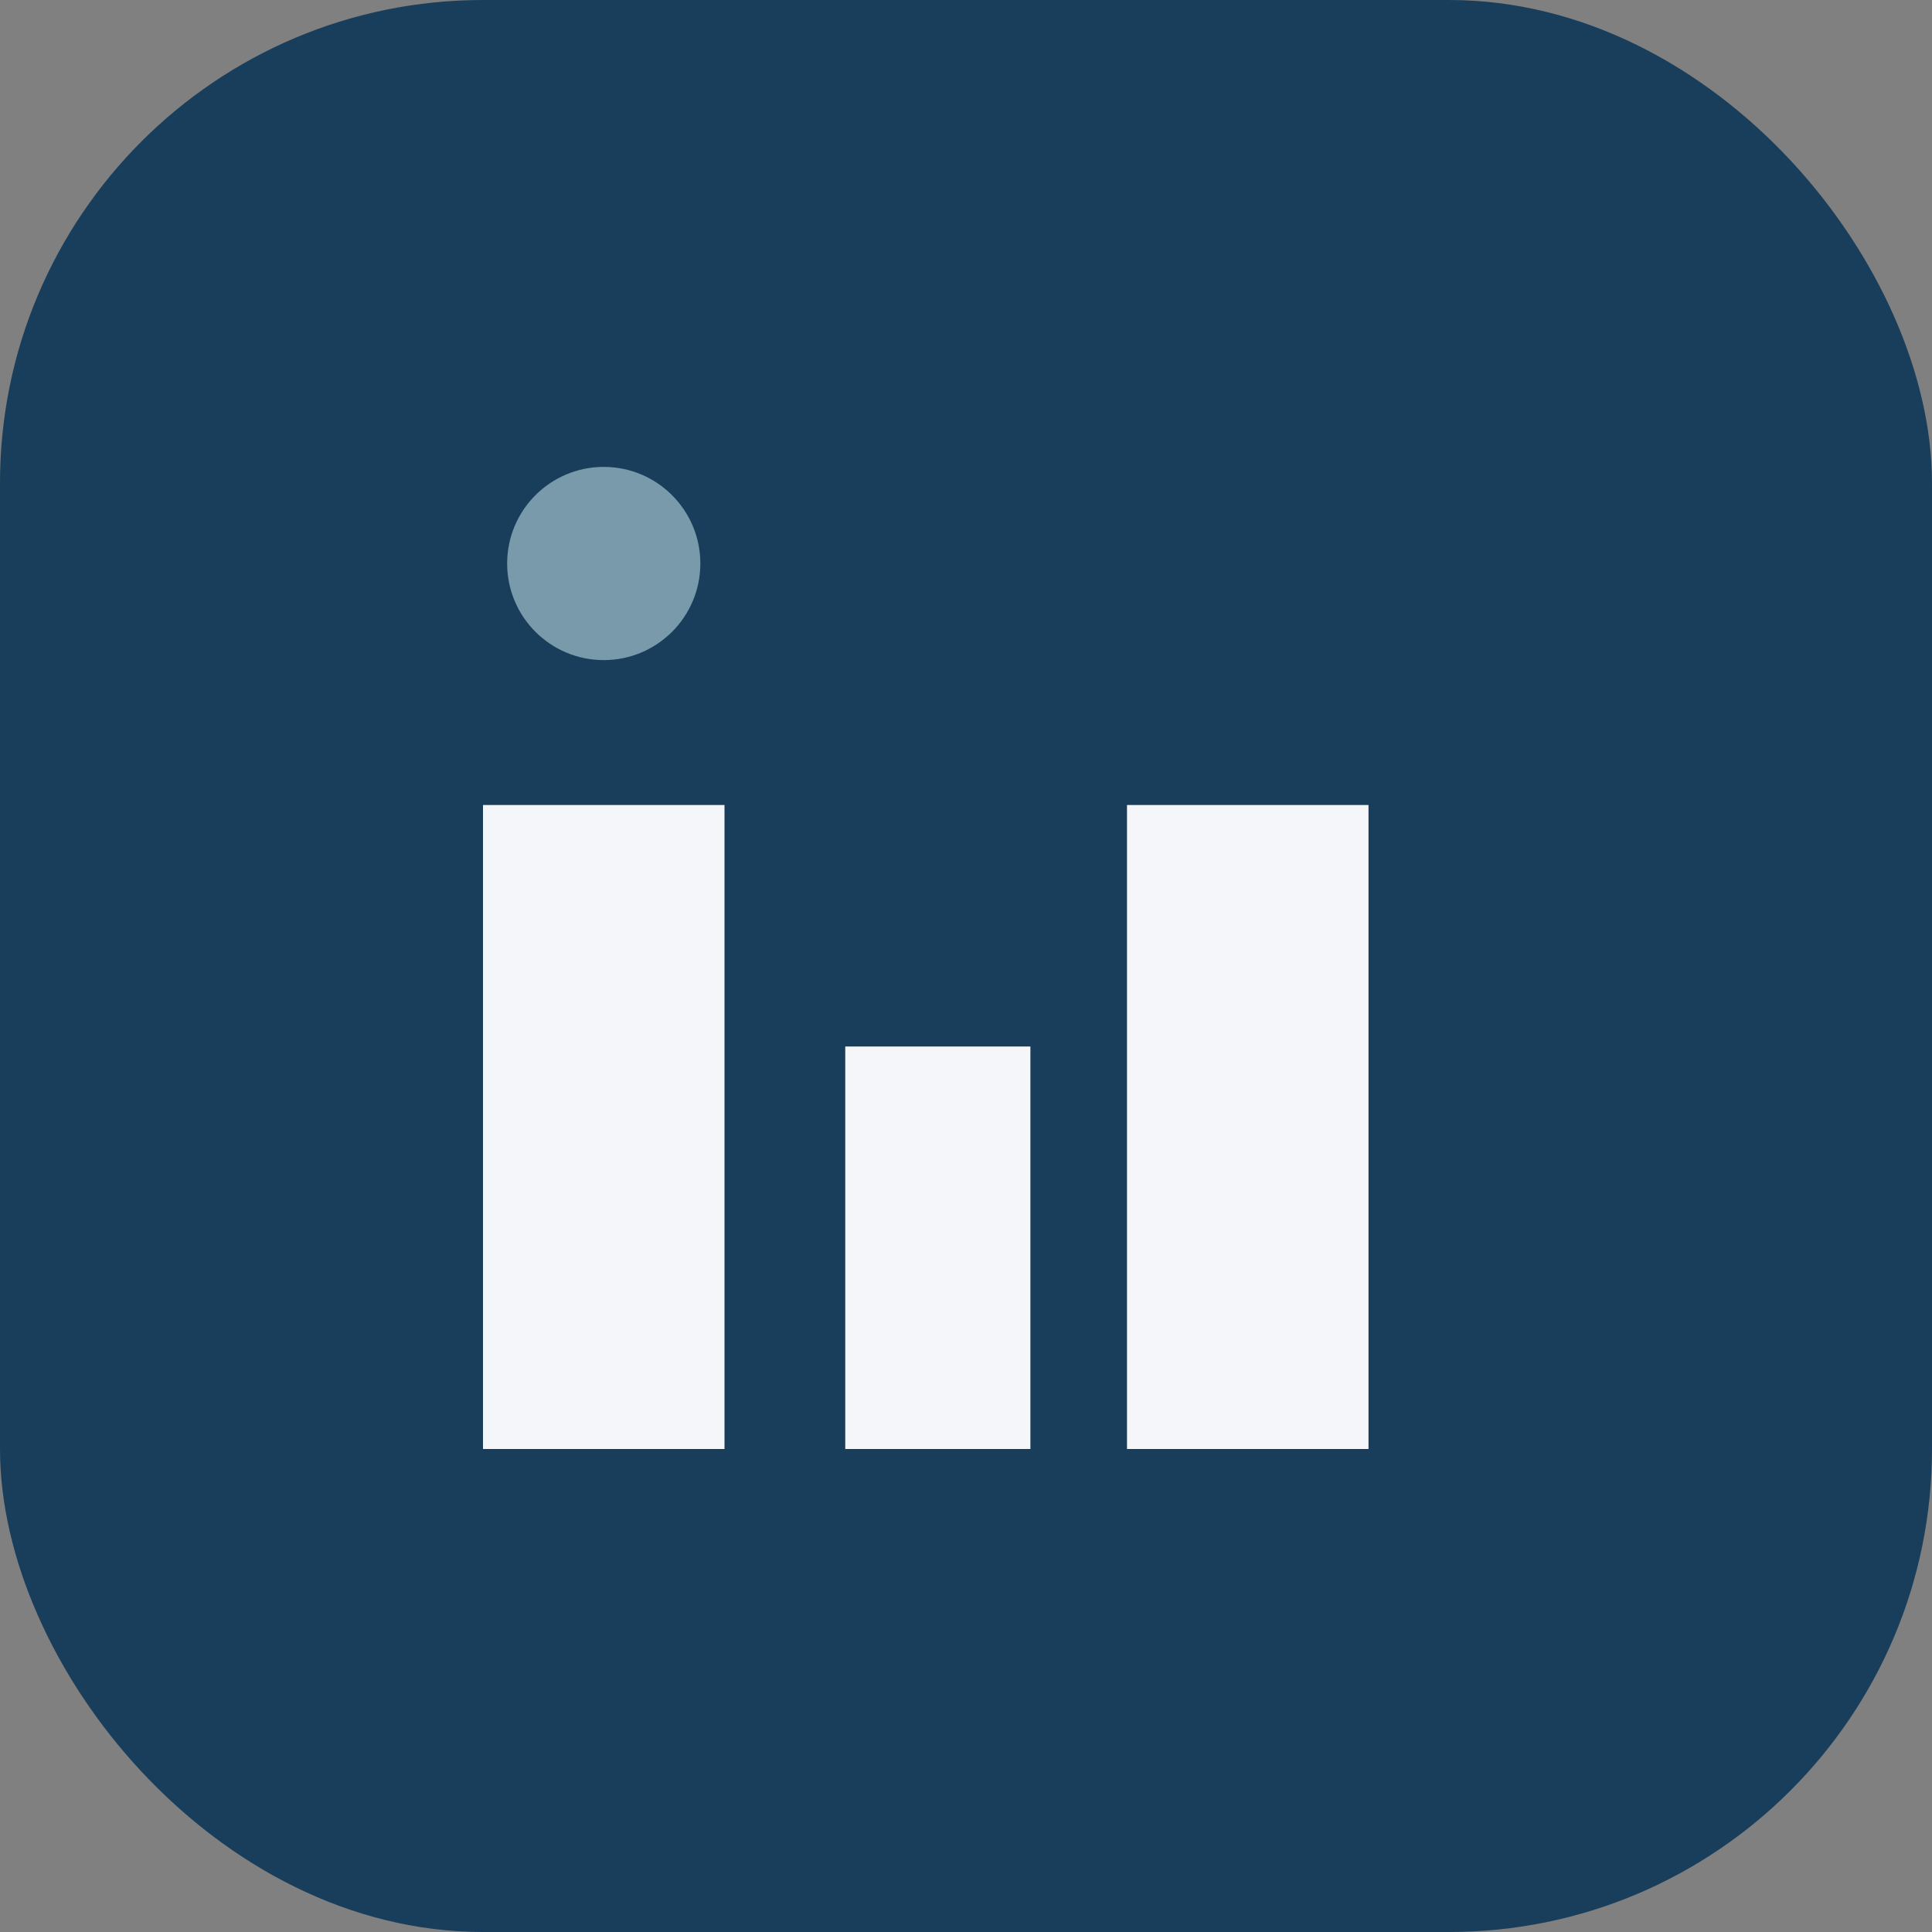 <?xml version="1.0" encoding="UTF-8"?>
<svg xmlns="http://www.w3.org/2000/svg" width="24" height="24" viewBox="0 0 24 24"><rect x="0" y="0" width="24" height="24" fill="#808080" stroke="none"/><rect width="24" height="24" rx="6" fill="#193E5B"/><rect x="6" y="10" width="3" height="8" fill="#F5F6FA"/><rect x="10.5" y="13" width="2.3" height="5" fill="#F5F6FA"/><circle cx="7.5" cy="7" r="1.2" fill="#799AAB"/><rect x="14" y="10" width="3" height="8" fill="#F5F6FA"/></svg>